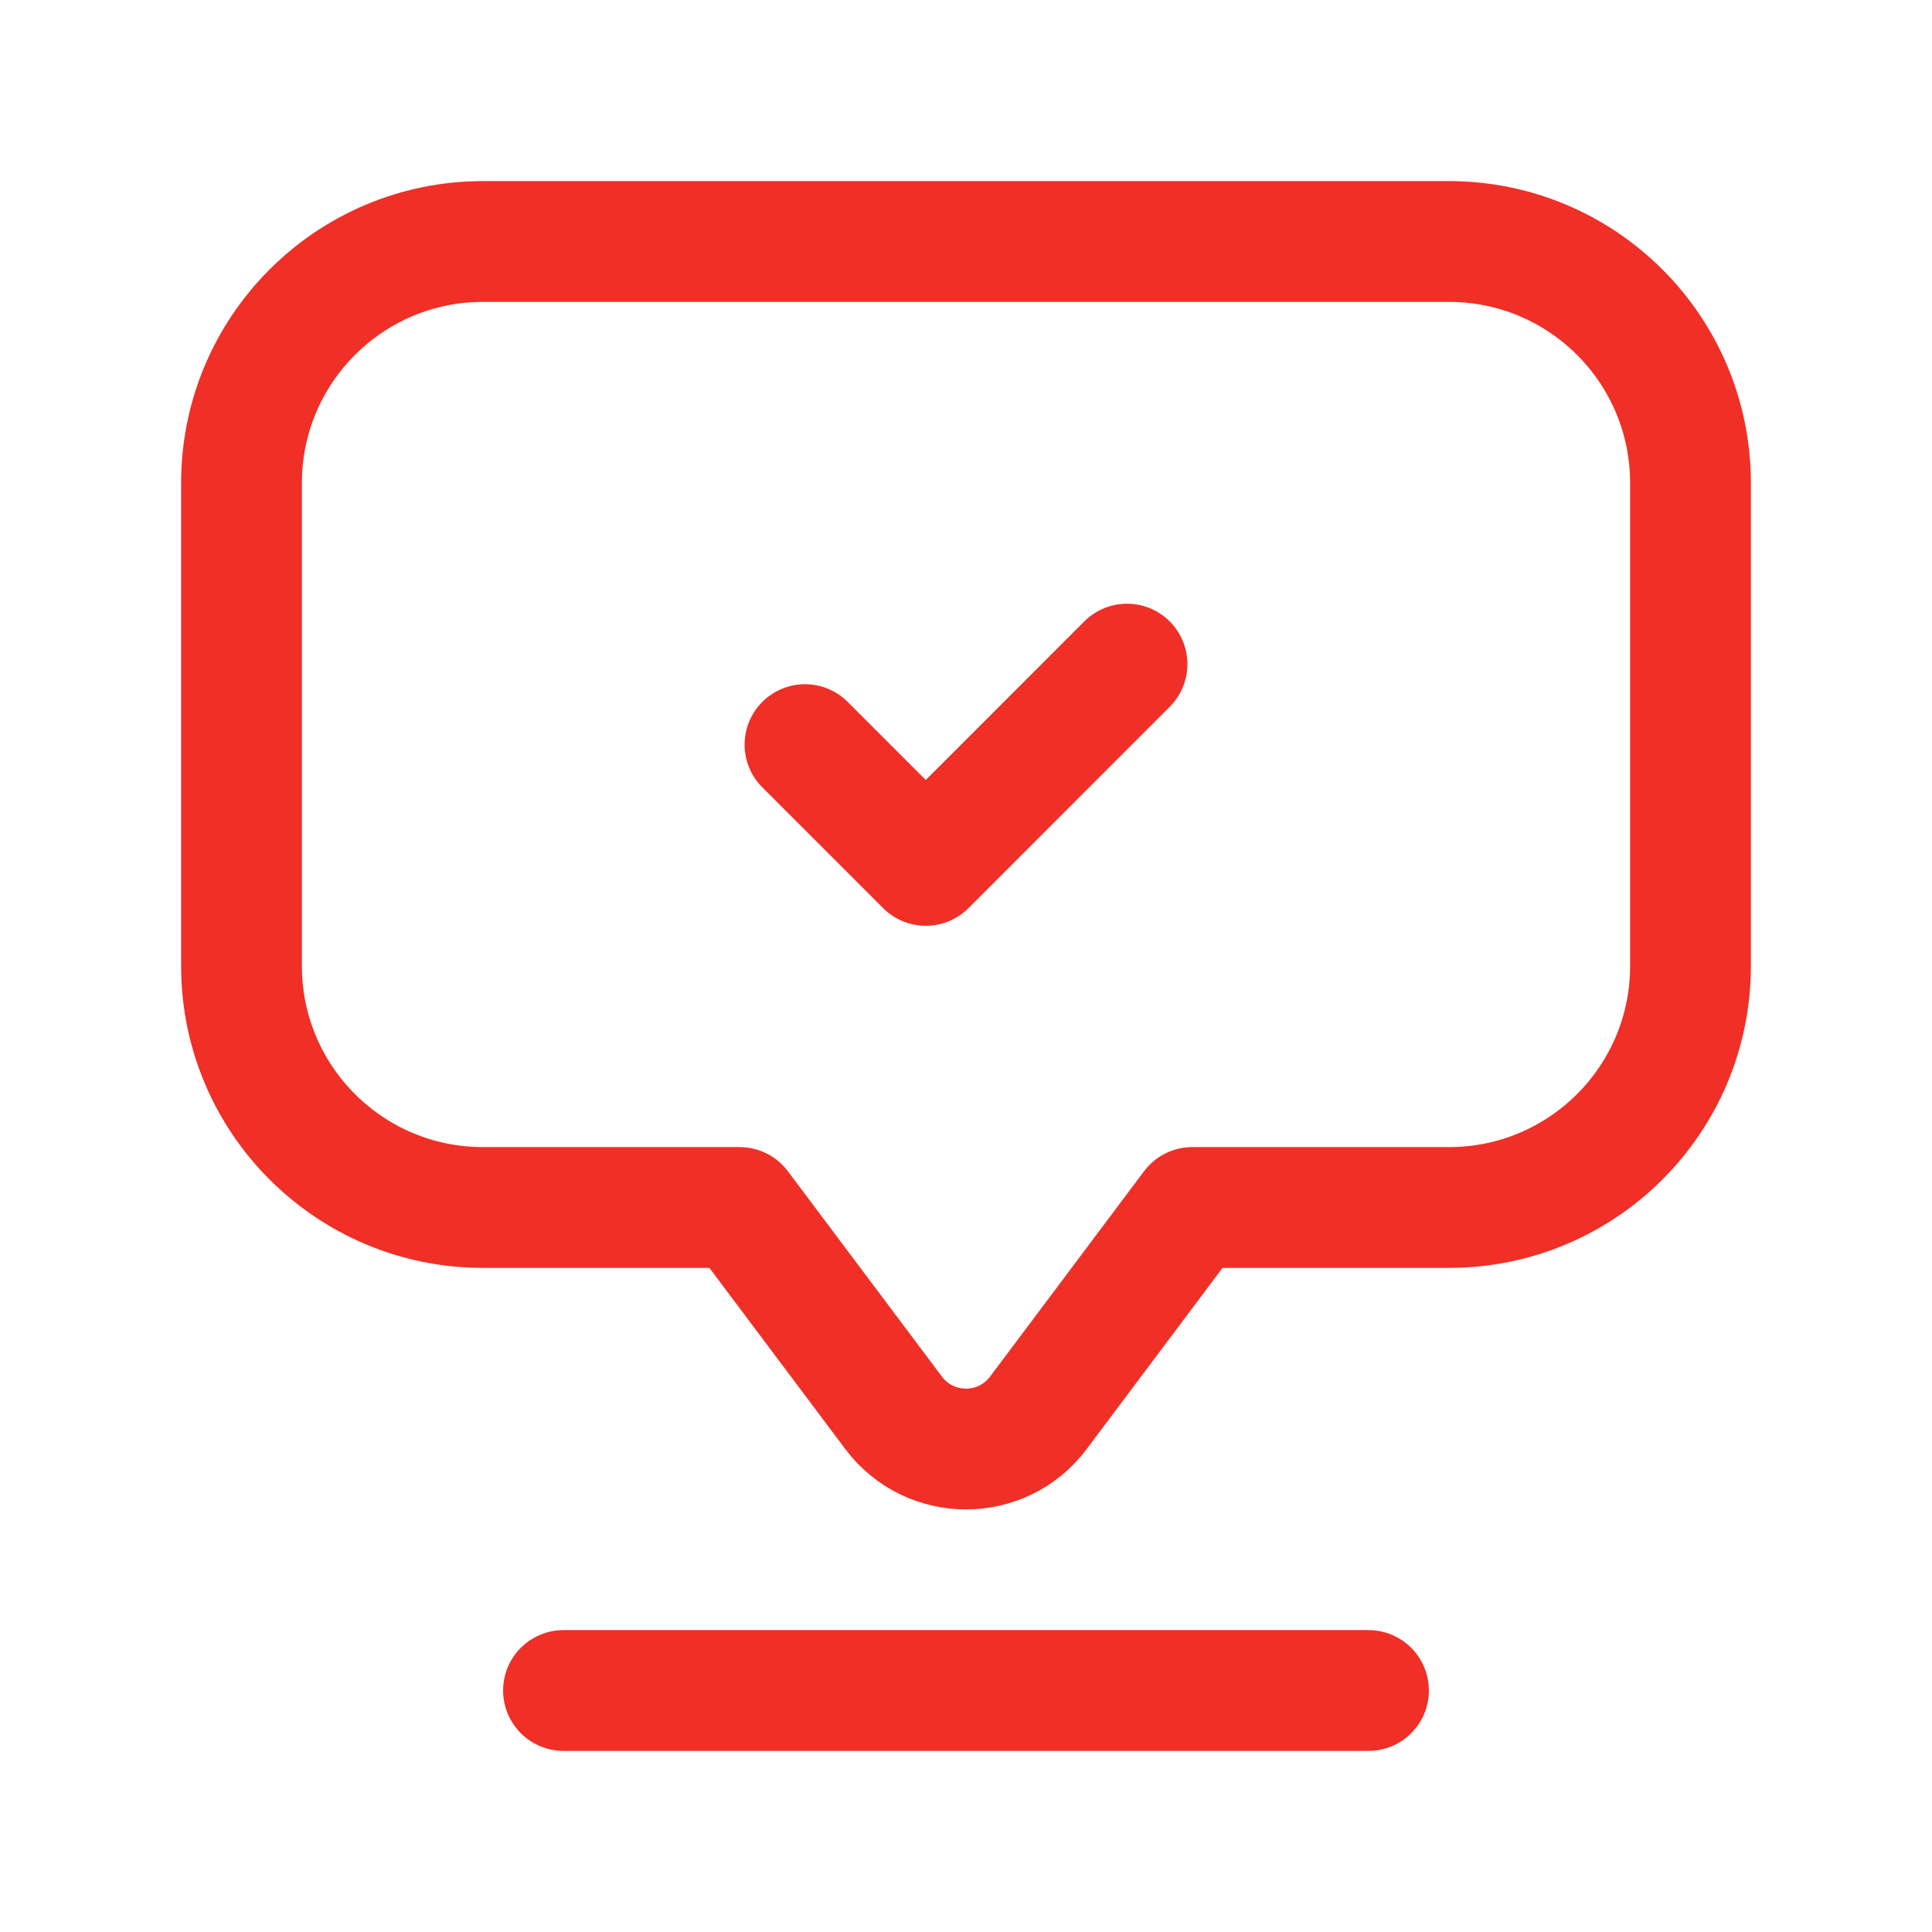 <?xml version="1.0" encoding="UTF-8"?> <svg xmlns="http://www.w3.org/2000/svg" width="27" height="27" viewBox="0 0 27 27" fill="none"> <path fill-rule="evenodd" clip-rule="evenodd" d="M10.336 16.875L12.488 19.744C12.994 20.419 14.006 20.419 14.512 19.744L16.663 16.875H20.25C22.114 16.875 23.625 15.364 23.625 13.5V6.75C23.625 4.886 22.114 3.375 20.25 3.375H6.75C4.886 3.375 3.375 4.886 3.375 6.75V13.5C3.375 15.364 4.886 16.875 6.75 16.875H10.336Z" stroke="#F02F26" stroke-width="1.688" stroke-linecap="round" stroke-linejoin="round"></path> <path d="M7.875 23.625H19.125" stroke="#F02F26" stroke-width="1.688" stroke-linecap="round" stroke-linejoin="round"></path> <path d="M15.75 9.281L12.938 12.094L11.25 10.406" stroke="#F02F26" stroke-width="1.688" stroke-linecap="round" stroke-linejoin="round"></path> </svg> 